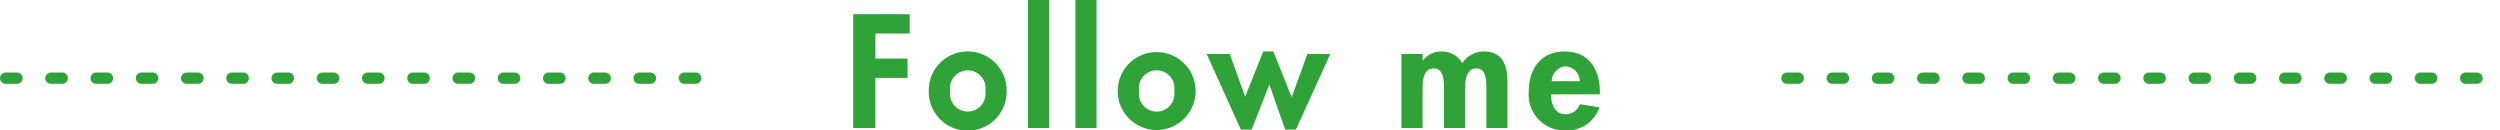 <svg xmlns="http://www.w3.org/2000/svg" viewBox="0 0 221 11.531">
  <defs>
    <style>
      .cls-1 {
        fill: none;
        stroke: #30a338;
        stroke-linecap: round;
        stroke-miterlimit: 10;
        stroke-dasharray: 1 3;
      }

      .cls-2 {
        fill: #30a338;
      }
    </style>
  </defs>
  <g id="レイヤー_2" data-name="レイヤー 2">
    <g id="レイヤー_3" data-name="レイヤー 3">
      <g>
        <line class="cls-1" x1="0.5" y1="6.91" x2="63.033" y2="6.91"/>
        <line class="cls-1" x1="157.967" y1="6.91" x2="220.5" y2="6.91"/>
        <g>
          <path class="cls-2" d="M77.385,2.963V5.178h2.843V6.887H77.385v4.431H75.423V1.255h4.992V2.963Z"/>
          <path class="cls-2" d="M88.987,8.048a3.444,3.444,0,1,1-6.887,0,3.444,3.444,0,1,1,6.887,0ZM84,8.048a1.569,1.569,0,1,0,3.1,0,1.571,1.571,0,1,0-3.1,0Z"/>
          <path class="cls-2" d="M92.74,11.318H90.872V0H92.74Z"/>
          <path class="cls-2" d="M96.933,11.318H95.065V0h1.868Z"/>
          <path class="cls-2" d="M105.691,8.048a3.443,3.443,0,1,1-6.886,0,3.443,3.443,0,1,1,6.886,0Zm-4.992,0a1.57,1.57,0,1,0,3.1,0,1.572,1.572,0,1,0-3.1,0Z"/>
          <path class="cls-2" d="M110.072,8.542l1.6-3.991h.894L114.183,8.6l1.388-3.83H117.6l-3.043,6.686h-.948l-1.4-3.99-1.561,3.99h-.961l-3.016-6.686h2.041Z"/>
          <path class="cls-2" d="M125.762,5.352h.026a1.974,1.974,0,0,1,1.6-.8,2.078,2.078,0,0,1,1.882,1.028,2.268,2.268,0,0,1,1.909-1.028c1.668,0,2.082,1.255,2.082,2.683v4.084h-1.869V7.875c0-.641.04-1.829-.881-1.829-1.014,0-1,1.375-1,2.055v3.217h-1.868V8c0-.641.08-1.949-.9-1.949-1.041,0-.987,1.361-.987,2.055v3.217h-1.869V4.765h1.869Z"/>
          <path class="cls-2" d="M137.112,8.342c0,.827.32,1.761,1.3,1.761a1.366,1.366,0,0,0,1.254-.894l1.722.28a3.014,3.014,0,0,1-2.976,2.042,3.168,3.168,0,0,1-3.27-3.43c0-1.988,1.054-3.55,3.176-3.55,2.149,0,3.11,1.589,3.11,3.564v.227Zm2.549-1.162a1.369,1.369,0,0,0-1.241-1.321,1.351,1.351,0,0,0-1.255,1.321Z"/>
        </g>
      </g>
    </g>
  </g>
</svg>
